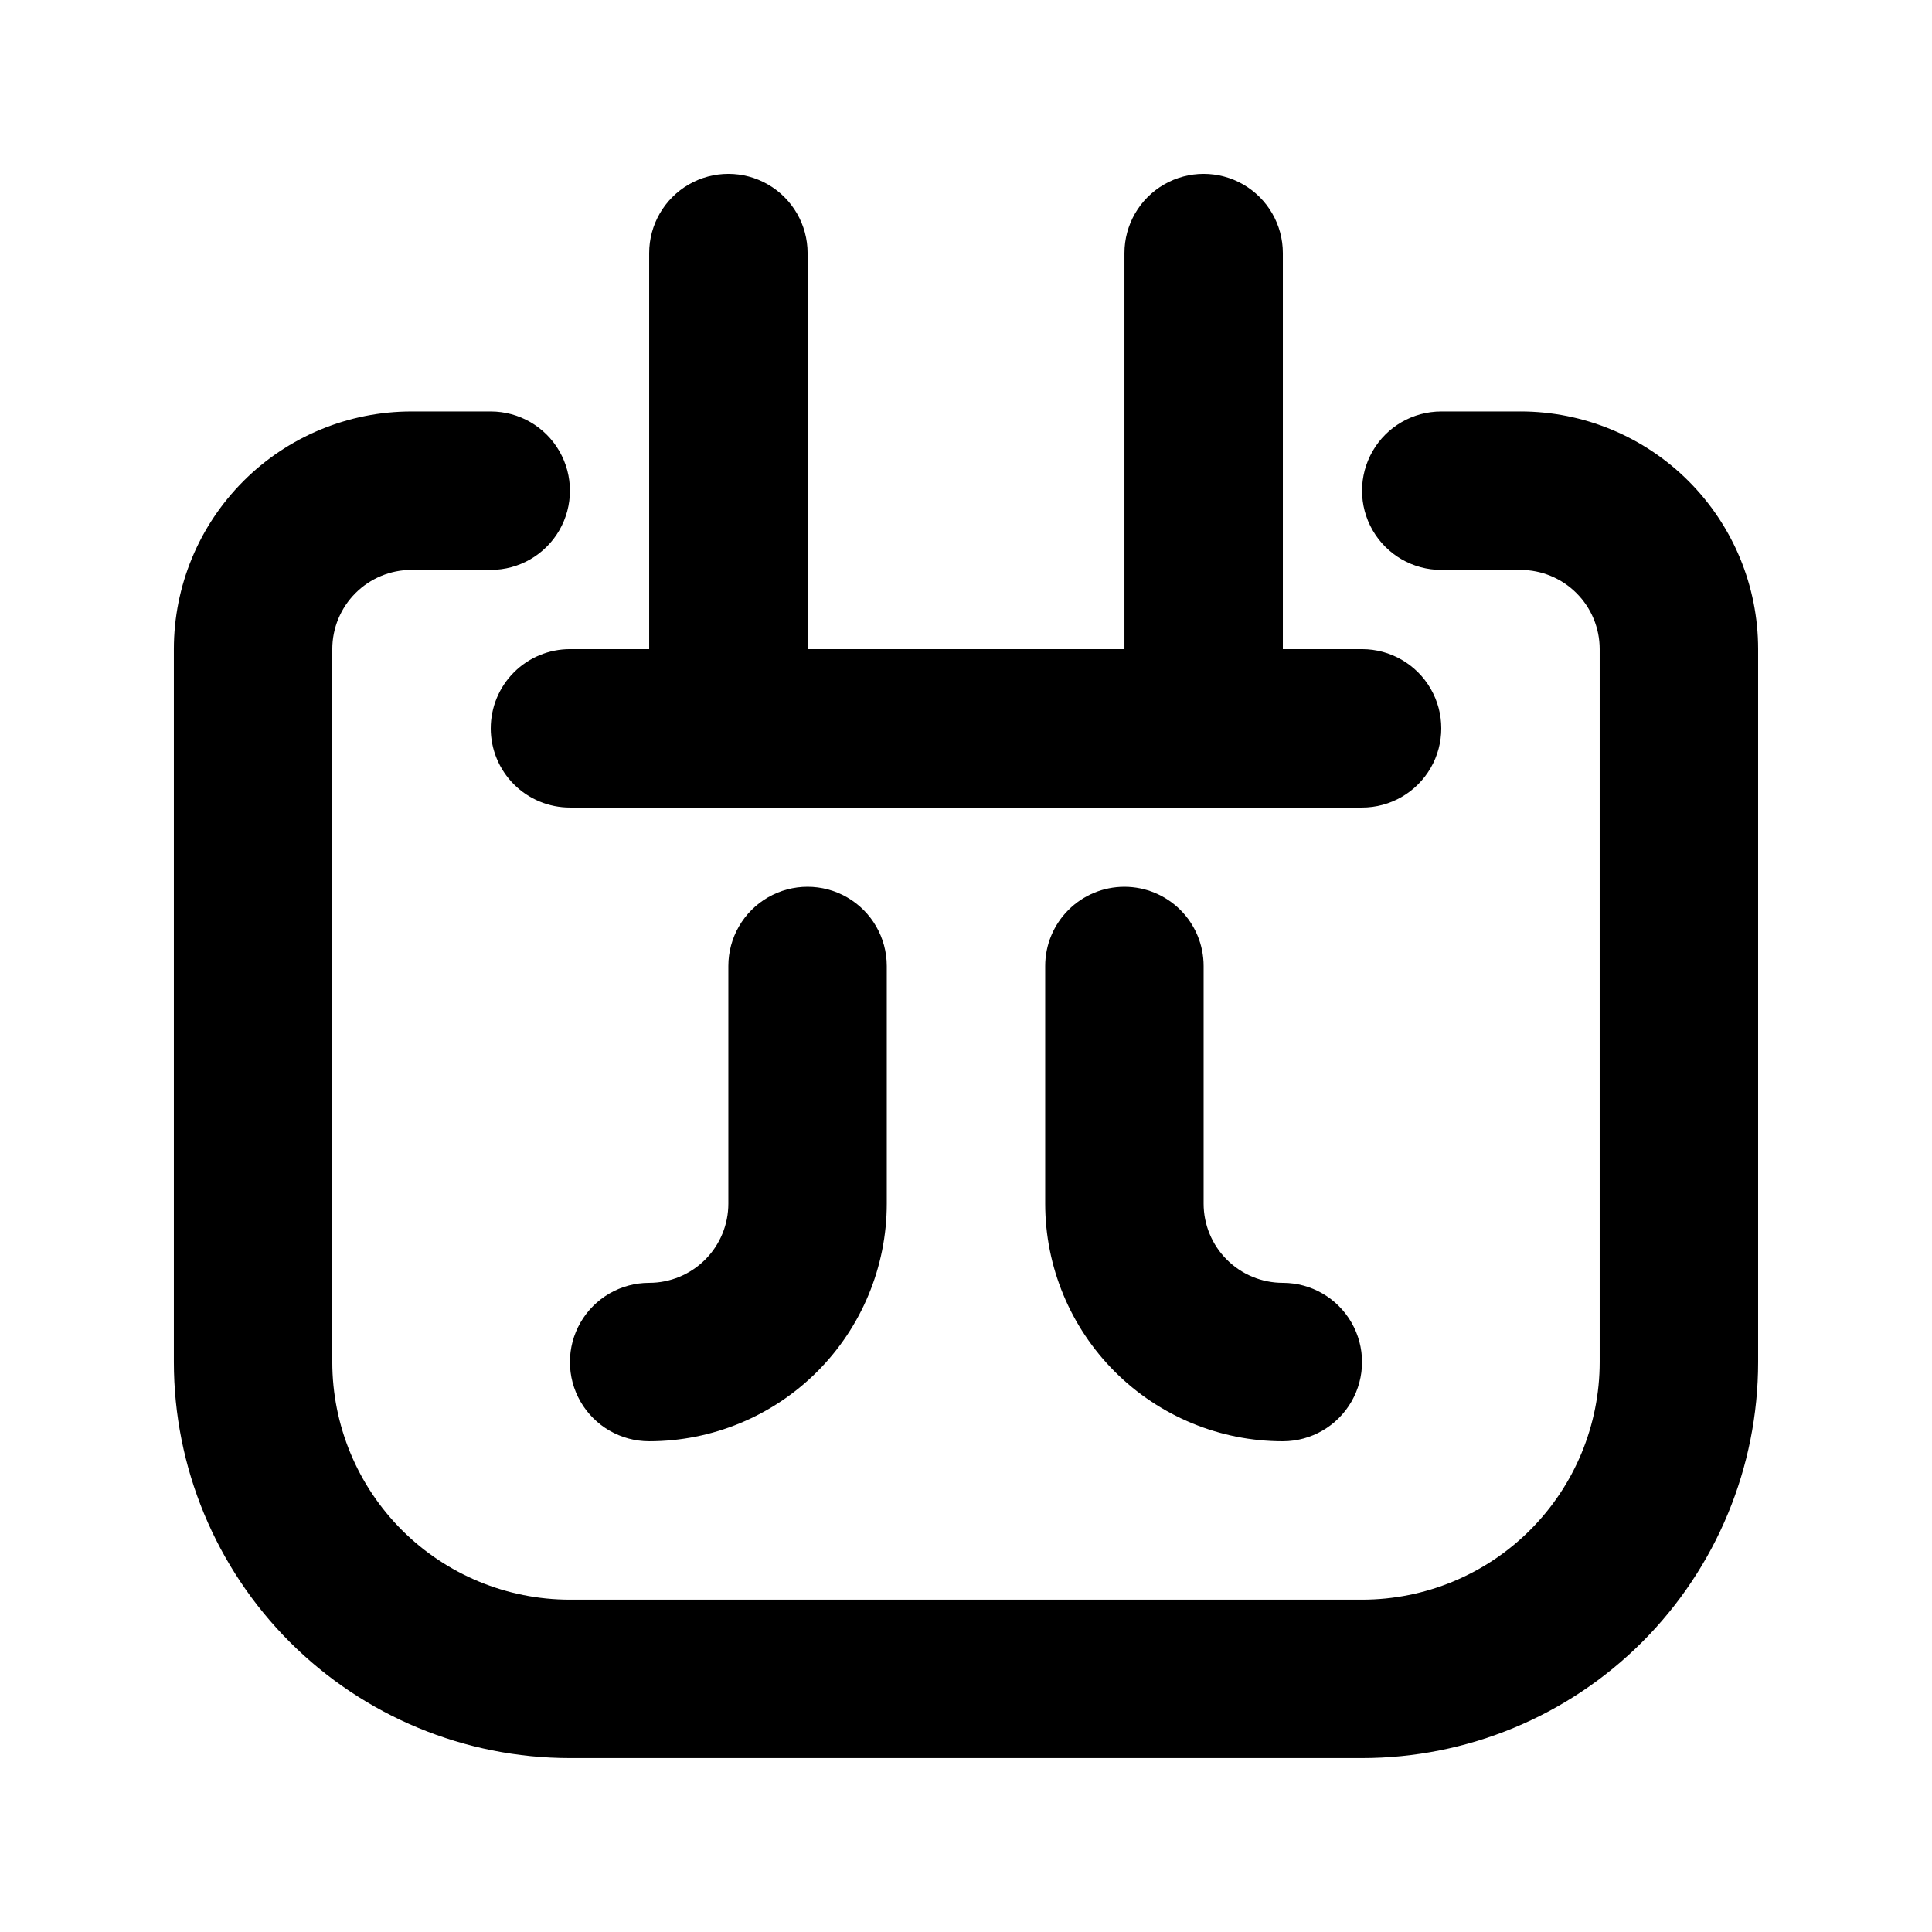 <?xml version="1.0" encoding="UTF-8"?>
<!-- Uploaded to: ICON Repo, www.svgrepo.com, Generator: ICON Repo Mixer Tools -->
<svg fill="#000000" width="800px" height="800px" version="1.1" viewBox="144 144 512 512" xmlns="http://www.w3.org/2000/svg">
 <g>
  <path d="m546.94 253.05h-20.992c-7.5 0-14.43 4-18.18 10.496-3.75 6.496-3.75 14.496 0 20.992 3.75 6.496 10.68 10.496 18.18 10.496h20.992c5.57 0 10.91 2.211 14.844 6.148 3.938 3.938 6.148 9.273 6.148 14.844v188.93-0.004c0 16.703-6.633 32.723-18.445 44.531-11.809 11.812-27.828 18.445-44.531 18.445h-209.92c-16.703 0-32.723-6.633-44.531-18.445-11.812-11.809-18.445-27.828-18.445-44.531v-188.93c0-5.57 2.211-10.906 6.148-14.844s9.277-6.148 14.844-6.148h20.992c7.5 0 14.43-4 18.18-10.496 3.75-6.496 3.75-14.496 0-20.992-3.75-6.496-10.68-10.496-18.18-10.496h-20.992c-16.703 0-32.723 6.633-44.531 18.445-11.812 11.809-18.445 27.828-18.445 44.531v188.93-0.004c0 27.84 11.059 54.535 30.742 74.219 19.684 19.684 46.379 30.742 74.219 30.742h209.92c27.84 0 54.535-11.059 74.219-30.742 19.684-19.684 30.742-46.379 30.742-74.219v-188.93c0-16.703-6.633-32.723-18.445-44.531-11.809-11.812-27.828-18.445-44.531-18.445z"/>
  <path d="m274.05 337.02c0 5.566 2.211 10.906 6.148 14.844 3.938 3.934 9.277 6.148 14.844 6.148h209.92c7.5 0 14.43-4.004 18.18-10.496 3.75-6.496 3.75-14.5 0-20.992-3.75-6.496-10.68-10.496-18.18-10.496h-20.992v-104.96c0-7.5-4-14.43-10.492-18.18-6.496-3.75-14.5-3.75-20.992 0-6.496 3.75-10.496 10.68-10.496 18.18v104.96h-83.969v-104.96c0-7.5-4.004-14.43-10.496-18.18-6.496-3.75-14.5-3.75-20.992 0-6.496 3.75-10.496 10.68-10.496 18.18v104.96h-20.992c-5.566 0-10.906 2.211-14.844 6.148s-6.148 9.273-6.148 14.844z"/>
  <path d="m337.02 400v62.977c0 5.566-2.211 10.906-6.148 14.84-3.938 3.938-9.277 6.148-14.844 6.148-7.5 0-14.43 4.004-18.18 10.496-3.75 6.496-3.75 14.5 0 20.992 3.75 6.496 10.68 10.496 18.18 10.496 16.703 0 32.719-6.633 44.531-18.445 11.809-11.809 18.445-27.828 18.445-44.527v-62.977c0-7.5-4.004-14.43-10.496-18.18-6.496-3.75-14.5-3.75-20.992 0-6.496 3.75-10.496 10.68-10.496 18.18z"/>
  <path d="m441.98 379.01c-5.57 0-10.91 2.211-14.844 6.148-3.938 3.934-6.148 9.273-6.148 14.844v62.977c0 16.699 6.633 32.719 18.445 44.527 11.809 11.812 27.828 18.445 44.527 18.445 7.5 0 14.434-4 18.18-10.496 3.75-6.492 3.75-14.496 0-20.992-3.746-6.492-10.68-10.496-18.18-10.496-5.566 0-10.906-2.211-14.84-6.148-3.938-3.934-6.148-9.273-6.148-14.84v-62.977c0-5.57-2.215-10.91-6.148-14.844-3.938-3.938-9.277-6.148-14.844-6.148z"/>
 </g>
</svg>